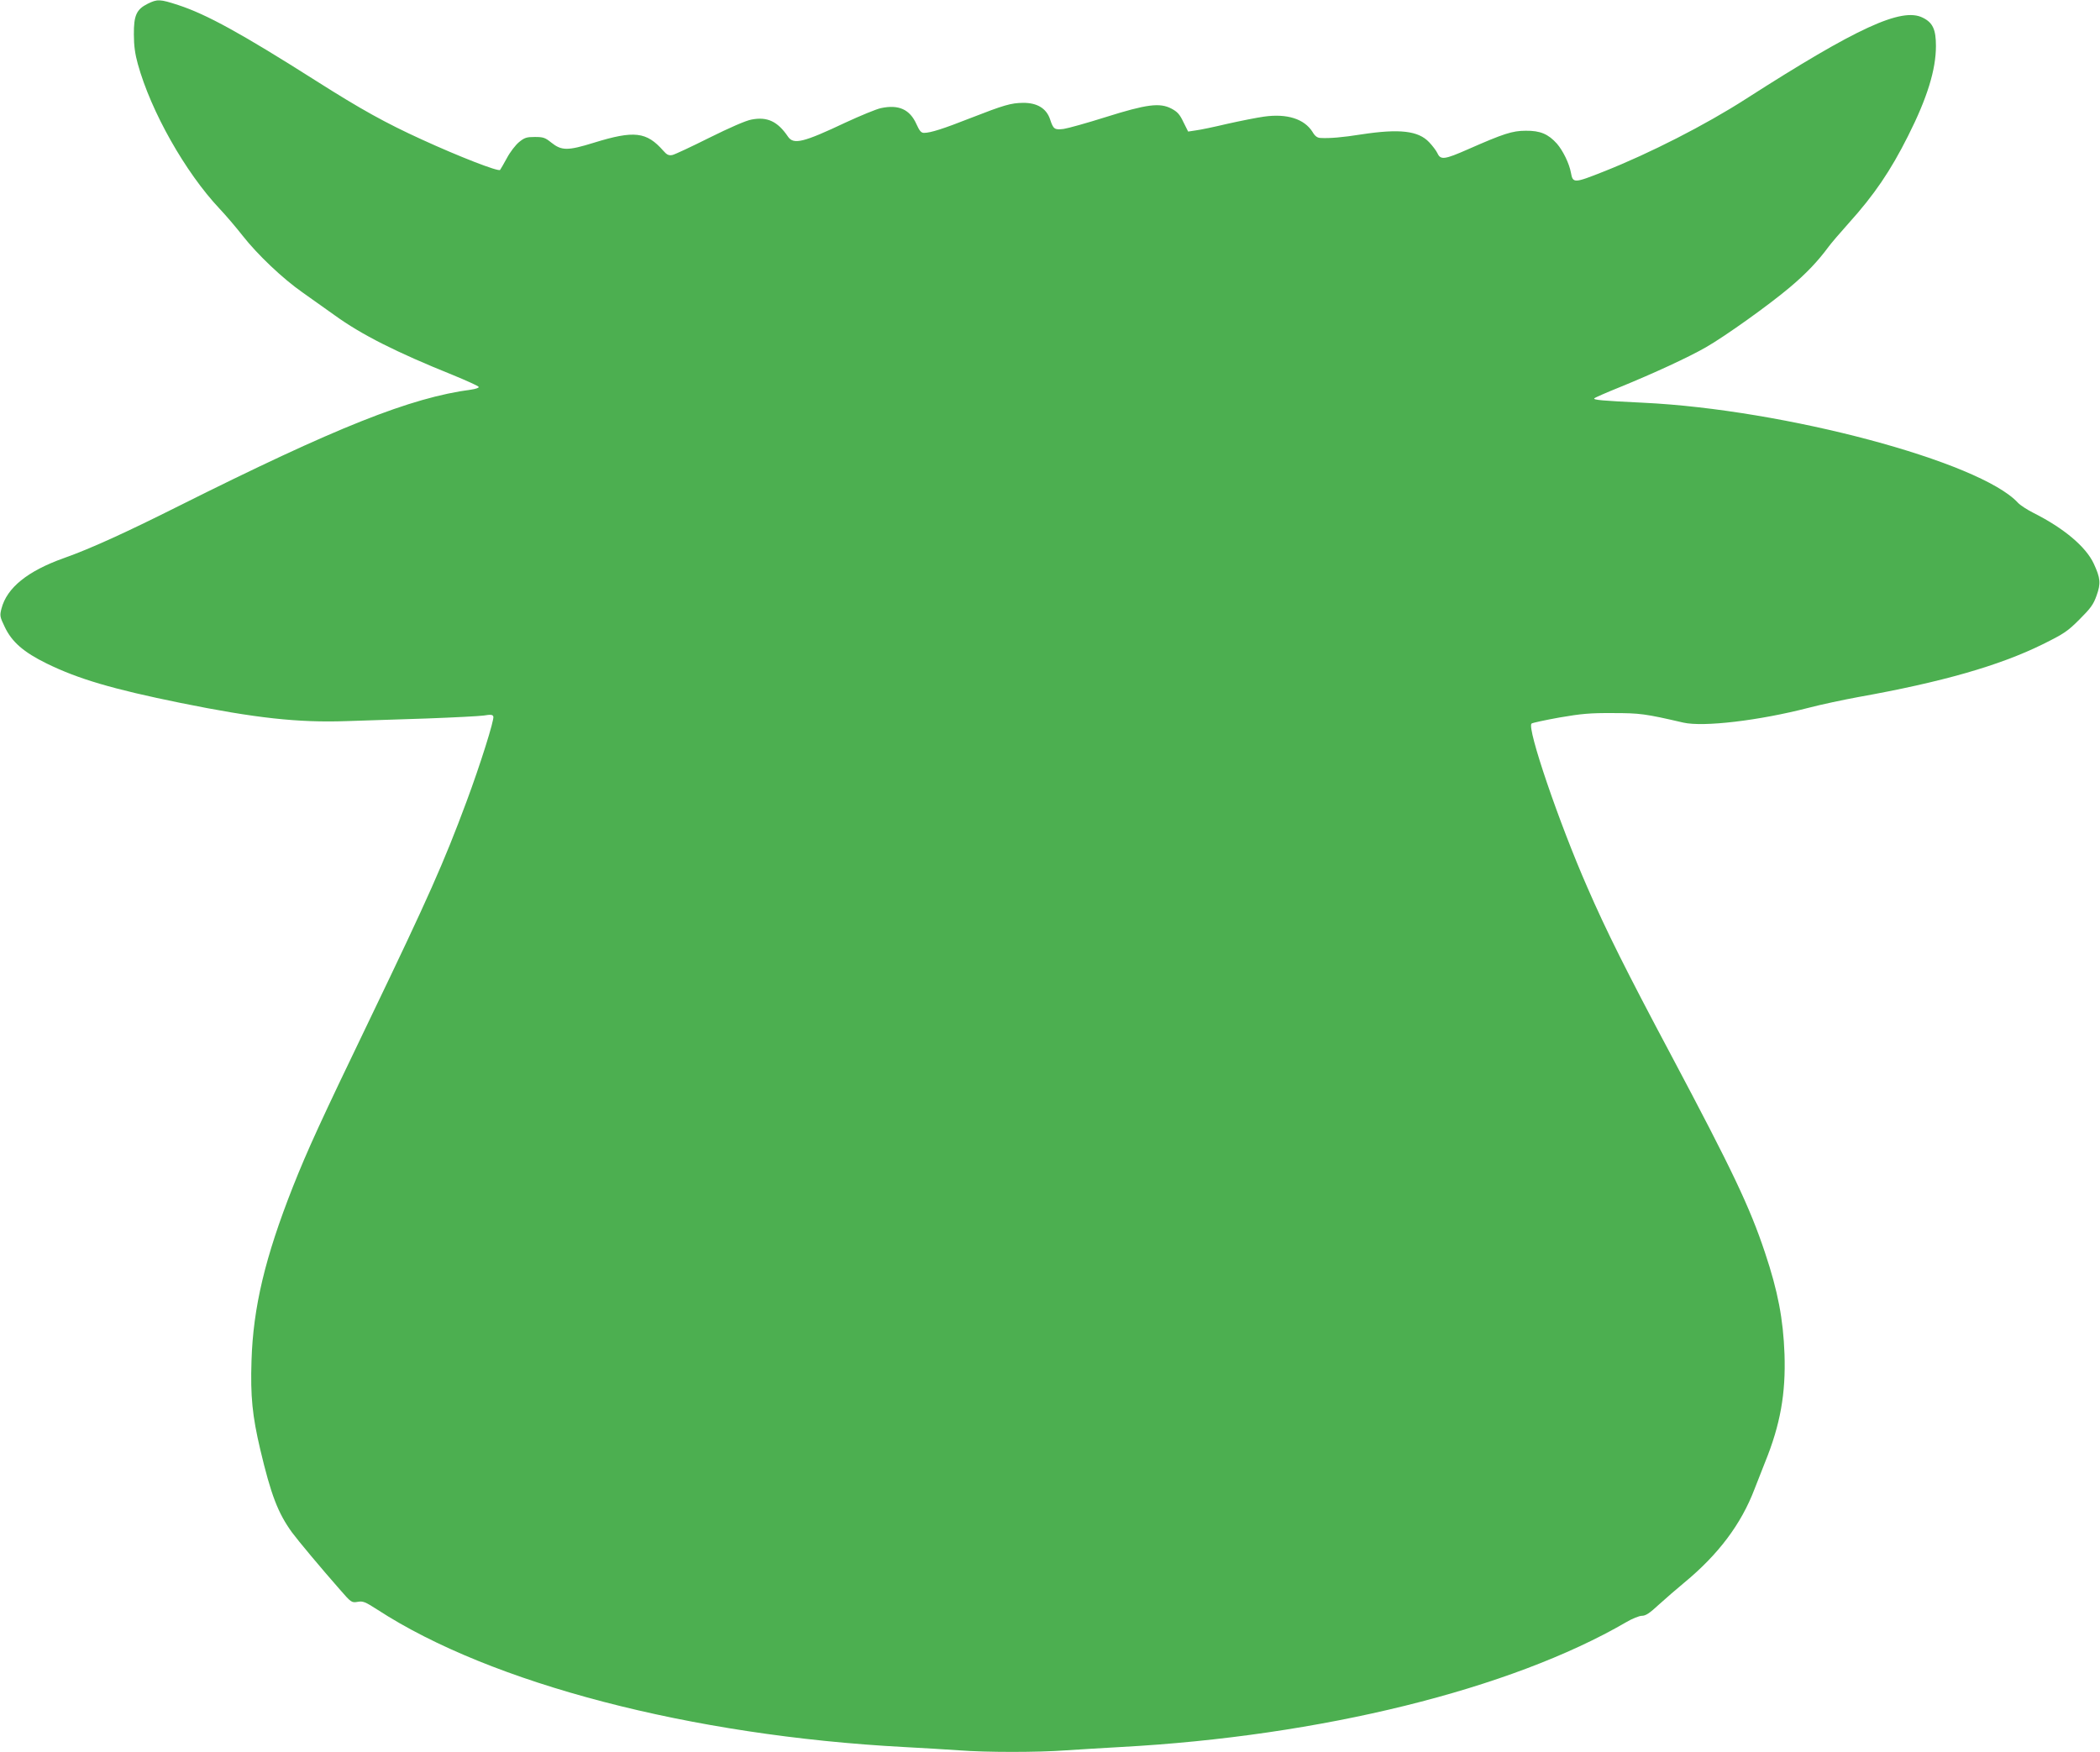 <?xml version="1.0" standalone="no"?>
<!DOCTYPE svg PUBLIC "-//W3C//DTD SVG 20010904//EN"
 "http://www.w3.org/TR/2001/REC-SVG-20010904/DTD/svg10.dtd">
<svg version="1.0" xmlns="http://www.w3.org/2000/svg"
 width="1280pt" height="1068pt" viewBox="0 0 1280 1068"
 preserveAspectRatio="xMidYMid meet">
<g transform="translate(0,1068) scale(0.1,-0.1)"
fill="#4caf50" stroke="none">
<path d="M900 10657 c-68 -34 -85 -71 -84 -187 0 -68 7 -119 24 -180 80 -290
290 -661 498 -882 38 -40 101 -114 141 -165 90 -115 245 -262 364 -345 51 -36
139 -99 197 -140 163 -118 377 -226 720 -364 85 -35 156 -67 158 -73 2 -5 -18
-12 -45 -16 -371 -49 -823 -229 -1786 -711 -321 -161 -536 -259 -697 -316
-222 -79 -348 -181 -381 -308 -11 -43 -10 -50 20 -112 43 -91 115 -154 256
-223 192 -94 402 -156 815 -240 458 -93 717 -121 1010 -111 107 4 328 11 490
16 162 6 319 14 348 18 43 7 55 6 59 -6 7 -18 -80 -295 -164 -520 -138 -371
-231 -581 -585 -1317 -303 -629 -384 -806 -472 -1028 -171 -433 -243 -738
-253 -1062 -7 -217 5 -336 53 -540 66 -279 108 -388 194 -507 36 -49 180 -221
289 -345 72 -83 74 -84 111 -78 33 6 46 0 121 -48 692 -450 1912 -768 3209
-837 113 -6 263 -15 334 -20 166 -13 483 -13 656 0 74 5 223 14 330 20 1221
66 2378 352 3082 761 37 22 80 39 96 39 23 0 47 16 103 68 41 37 111 98 156
135 207 171 346 356 427 569 13 34 42 108 64 163 94 231 127 420 119 660 -8
214 -40 383 -119 619 -93 279 -199 501 -568 1196 -279 524 -400 767 -514 1029
-173 394 -370 972 -341 1000 6 5 82 21 170 37 133 23 188 28 325 27 166 0 197
-4 430 -58 122 -28 461 12 763 90 76 20 213 49 305 66 509 91 858 191 1122
321 131 65 152 79 225 152 68 68 85 91 104 145 27 75 24 106 -17 195 -48 103
-182 216 -367 309 -38 19 -81 47 -95 62 -231 251 -1423 569 -2285 610 -249 12
-307 17 -297 27 5 5 76 36 158 69 201 82 416 181 522 242 117 67 383 257 511
365 99 83 172 160 236 247 16 22 71 86 122 143 157 174 256 320 363 533 117
232 170 404 170 549 0 100 -19 142 -80 172 -128 65 -400 -60 -1080 -496 -244
-157 -585 -331 -863 -441 -184 -73 -190 -73 -202 -7 -10 55 -48 133 -85 176
-53 59 -102 80 -190 79 -82 0 -136 -18 -352 -113 -143 -63 -167 -66 -186 -25
-8 17 -31 47 -51 68 -66 70 -180 83 -411 48 -120 -19 -195 -25 -252 -22 -19 1
-33 11 -48 37 -50 79 -155 113 -296 93 -43 -6 -144 -26 -224 -44 -80 -19 -166
-37 -192 -40 l-46 -7 -29 58 c-22 47 -37 63 -73 82 -71 37 -150 27 -401 -52
-114 -36 -229 -68 -256 -72 -55 -7 -63 -1 -82 57 -22 68 -79 103 -166 102 -73
-1 -115 -13 -320 -93 -165 -65 -243 -90 -283 -90 -17 0 -27 11 -46 53 -40 90
-108 121 -216 98 -29 -6 -125 -46 -214 -87 -260 -123 -319 -137 -353 -87 -63
93 -126 123 -223 104 -34 -6 -132 -49 -255 -110 -110 -55 -212 -103 -227 -106
-22 -4 -33 1 -55 26 -102 116 -177 125 -423 49 -161 -50 -197 -49 -260 1 -37
30 -49 34 -100 34 -50 0 -63 -4 -96 -31 -21 -17 -55 -61 -74 -97 -20 -37 -39
-69 -42 -73 -12 -11 -249 81 -478 186 -219 100 -369 183 -640 355 -460 292
-672 408 -843 464 -113 37 -128 37 -187 8z"/>
</g>
</svg>
